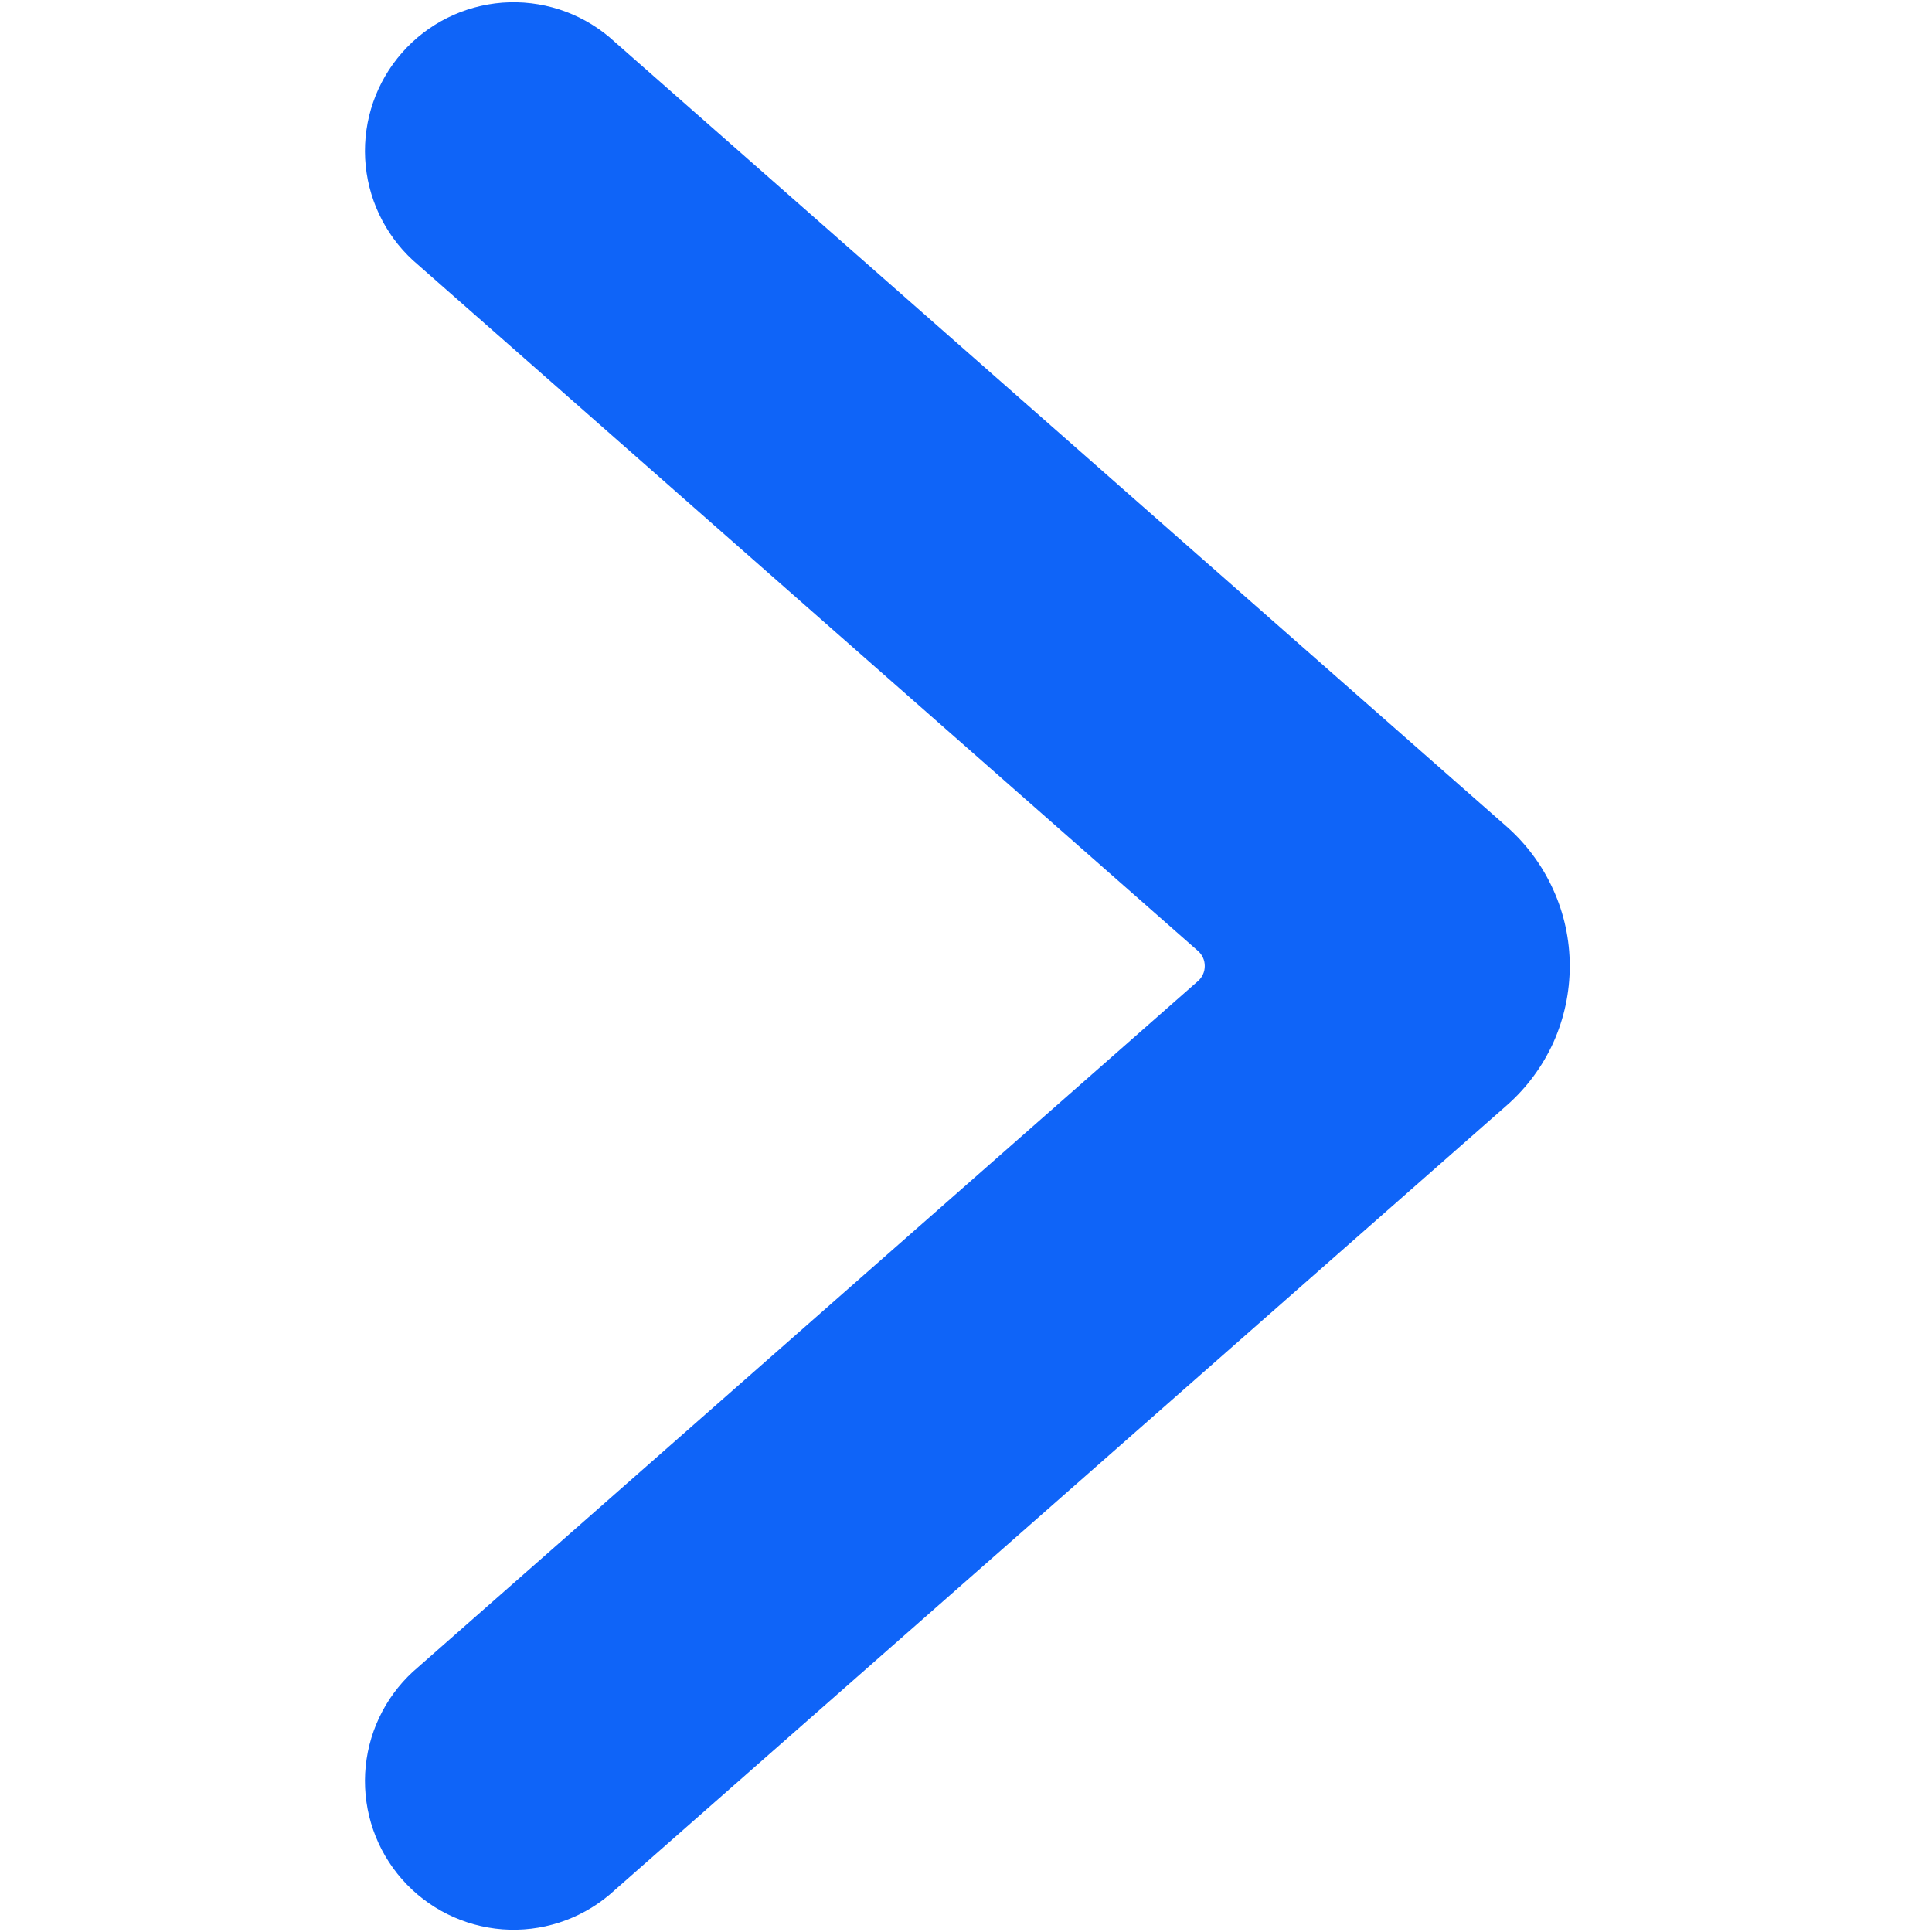 <svg width="24" height="24" viewBox="0 0 24 24" fill="none" xmlns="http://www.w3.org/2000/svg">
<path d="M19.5 12C19.5 12.327 19.431 12.65 19.297 12.949C19.162 13.247 18.965 13.513 18.72 13.729L7.568 23.54C7.198 23.85 6.722 24.003 6.241 23.967C5.76 23.93 5.312 23.707 4.994 23.345C4.675 22.983 4.511 22.51 4.536 22.028C4.562 21.547 4.774 21.094 5.129 20.767L14.881 12.188C14.908 12.165 14.929 12.136 14.944 12.103C14.959 12.071 14.966 12.036 14.966 12C14.966 11.964 14.959 11.929 14.944 11.897C14.929 11.864 14.908 11.835 14.881 11.812L5.129 3.233C4.774 2.906 4.562 2.453 4.536 1.972C4.511 1.49 4.675 1.017 4.994 0.655C5.312 0.293 5.76 0.07 6.241 0.033C6.722 -0.003 7.198 0.15 7.568 0.46L18.716 10.268C18.962 10.485 19.159 10.751 19.294 11.05C19.43 11.348 19.5 11.672 19.5 12Z" fill="#0F64F8"/>
</svg>
